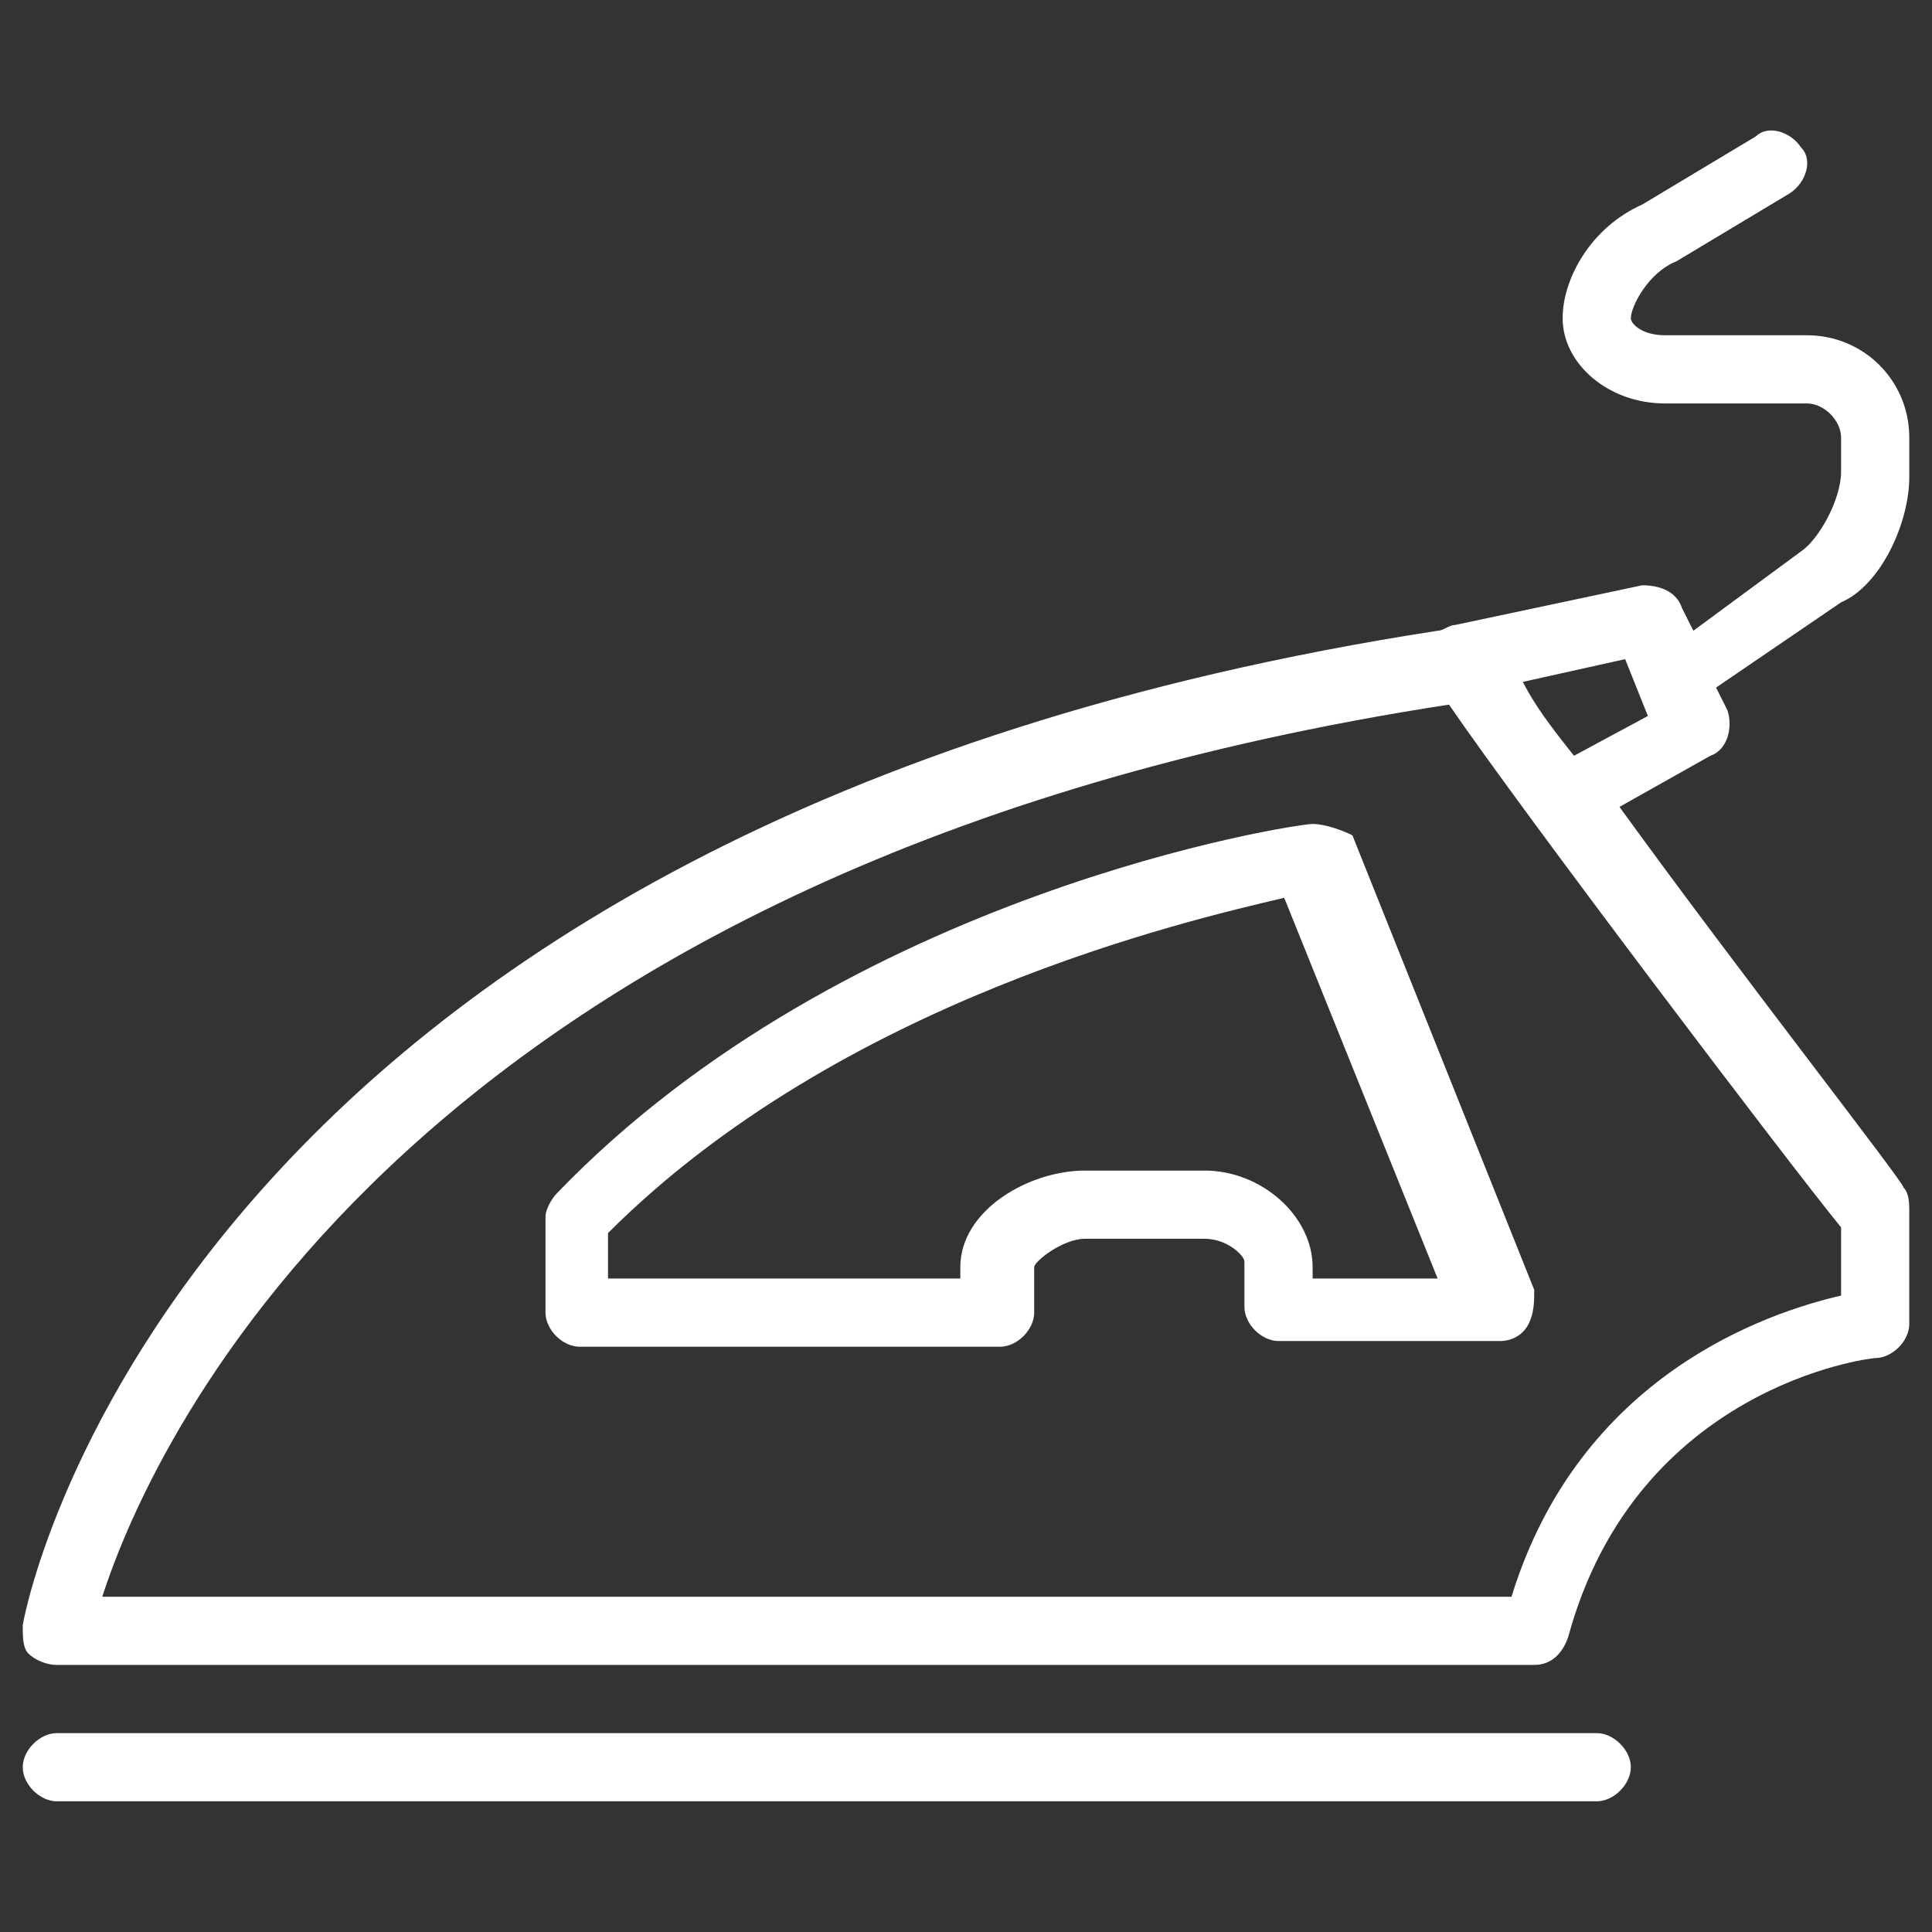 <?xml version="1.0" encoding="utf-8"?>
<!-- Generator: Adobe Illustrator 26.2.1, SVG Export Plug-In . SVG Version: 6.00 Build 0)  -->
<svg version="1.1" id="layer1" xmlns="http://www.w3.org/2000/svg" xmlns:xlink="http://www.w3.org/1999/xlink" x="0px" y="0px"
	 viewBox="0 0 34 34" style="enable-background:new 0 0 34 34;" xml:space="preserve">
<rect x="0" y="0" width="34" height="34" fill="#333333" stroke="none"/>
<style type="text/css">
	.st0{fill:#FFFFFF;}
</style>
<g>
	<path class="st0" d="M28.1,30.5H1c-0.3,0-0.6,0.3-0.6,0.6c0,0.3,0.3,0.6,0.6,0.6h27.1c0.3,0,0.6-0.3,0.6-0.6
		C28.7,30.8,28.4,30.5,28.1,30.5z"/>
	<path class="st0" d="M23.1,14.5c-0.3,0-8.2,1.2-13.3,6.5c-0.1,0.1-0.2,0.3-0.2,0.4v1.7c0,0.3,0.3,0.6,0.6,0.6h7.4
		c0.3,0,0.6-0.3,0.6-0.6l0-0.8c0-0.1,0.5-0.5,0.9-0.5h2.1c0.4,0,0.7,0.3,0.7,0.4v0.8c0,0.3,0.3,0.6,0.6,0.6h3.9
		c0.2,0,0.4-0.1,0.5-0.3c0.1-0.2,0.1-0.4,0.1-0.6l-3.2-8C23.6,14.6,23.3,14.5,23.1,14.5z M23.1,22.5v-0.2c0-0.9-0.9-1.7-1.9-1.7
		h-2.1c-1,0-2.2,0.7-2.2,1.7v0.2h-6.2v-0.8c4.1-4.1,10.2-5.5,11.9-5.9l2.7,6.7H23.1z"/>
	<path class="st0" d="M33.6,8.4V7.7c0-1-0.8-1.8-1.8-1.8h-2.5c-0.4,0-0.6-0.2-0.6-0.3c0-0.2,0.3-0.8,0.8-1l2-1.2
		c0.3-0.2,0.4-0.6,0.2-0.8c-0.2-0.3-0.6-0.4-0.8-0.2l-2,1.2C28,4,27.5,4.9,27.5,5.6c0,0.8,0.8,1.5,1.8,1.5h2.5
		c0.3,0,0.6,0.3,0.6,0.6v0.6c0,0.5-0.4,1.2-0.7,1.4l-1.9,1.4l-0.2-0.4c-0.1-0.3-0.4-0.4-0.7-0.4L25.6,11c-0.1,0-0.2,0.1-0.3,0.1
		C3.3,14.5,0.5,28,0.4,28.6c0,0.2,0,0.4,0.1,0.5c0.1,0.1,0.3,0.2,0.5,0.2H27c0.3,0,0.5-0.2,0.6-0.5c1.2-4.4,5.3-4.9,5.4-4.9
		c0.3,0,0.6-0.3,0.6-0.6v-2c0-0.1,0-0.3-0.1-0.4c0-0.1-2.9-3.8-5-6.7l1.6-0.9c0.3-0.1,0.4-0.5,0.3-0.8l-0.2-0.4l2.2-1.5
		C33.1,10.3,33.6,9.2,33.6,8.4z M32.4,22.8c-1.3,0.3-4.6,1.4-5.8,5.3H1.8c0.9-2.8,5.5-12.9,23.7-15.7c1.3,1.9,6,8.1,6.9,9.2V22.8z
		 M27.7,13.3c-0.4-0.5-0.7-0.9-0.9-1.3l1.8-0.4l0.4,1L27.7,13.3z"/>
</g>
</svg>
